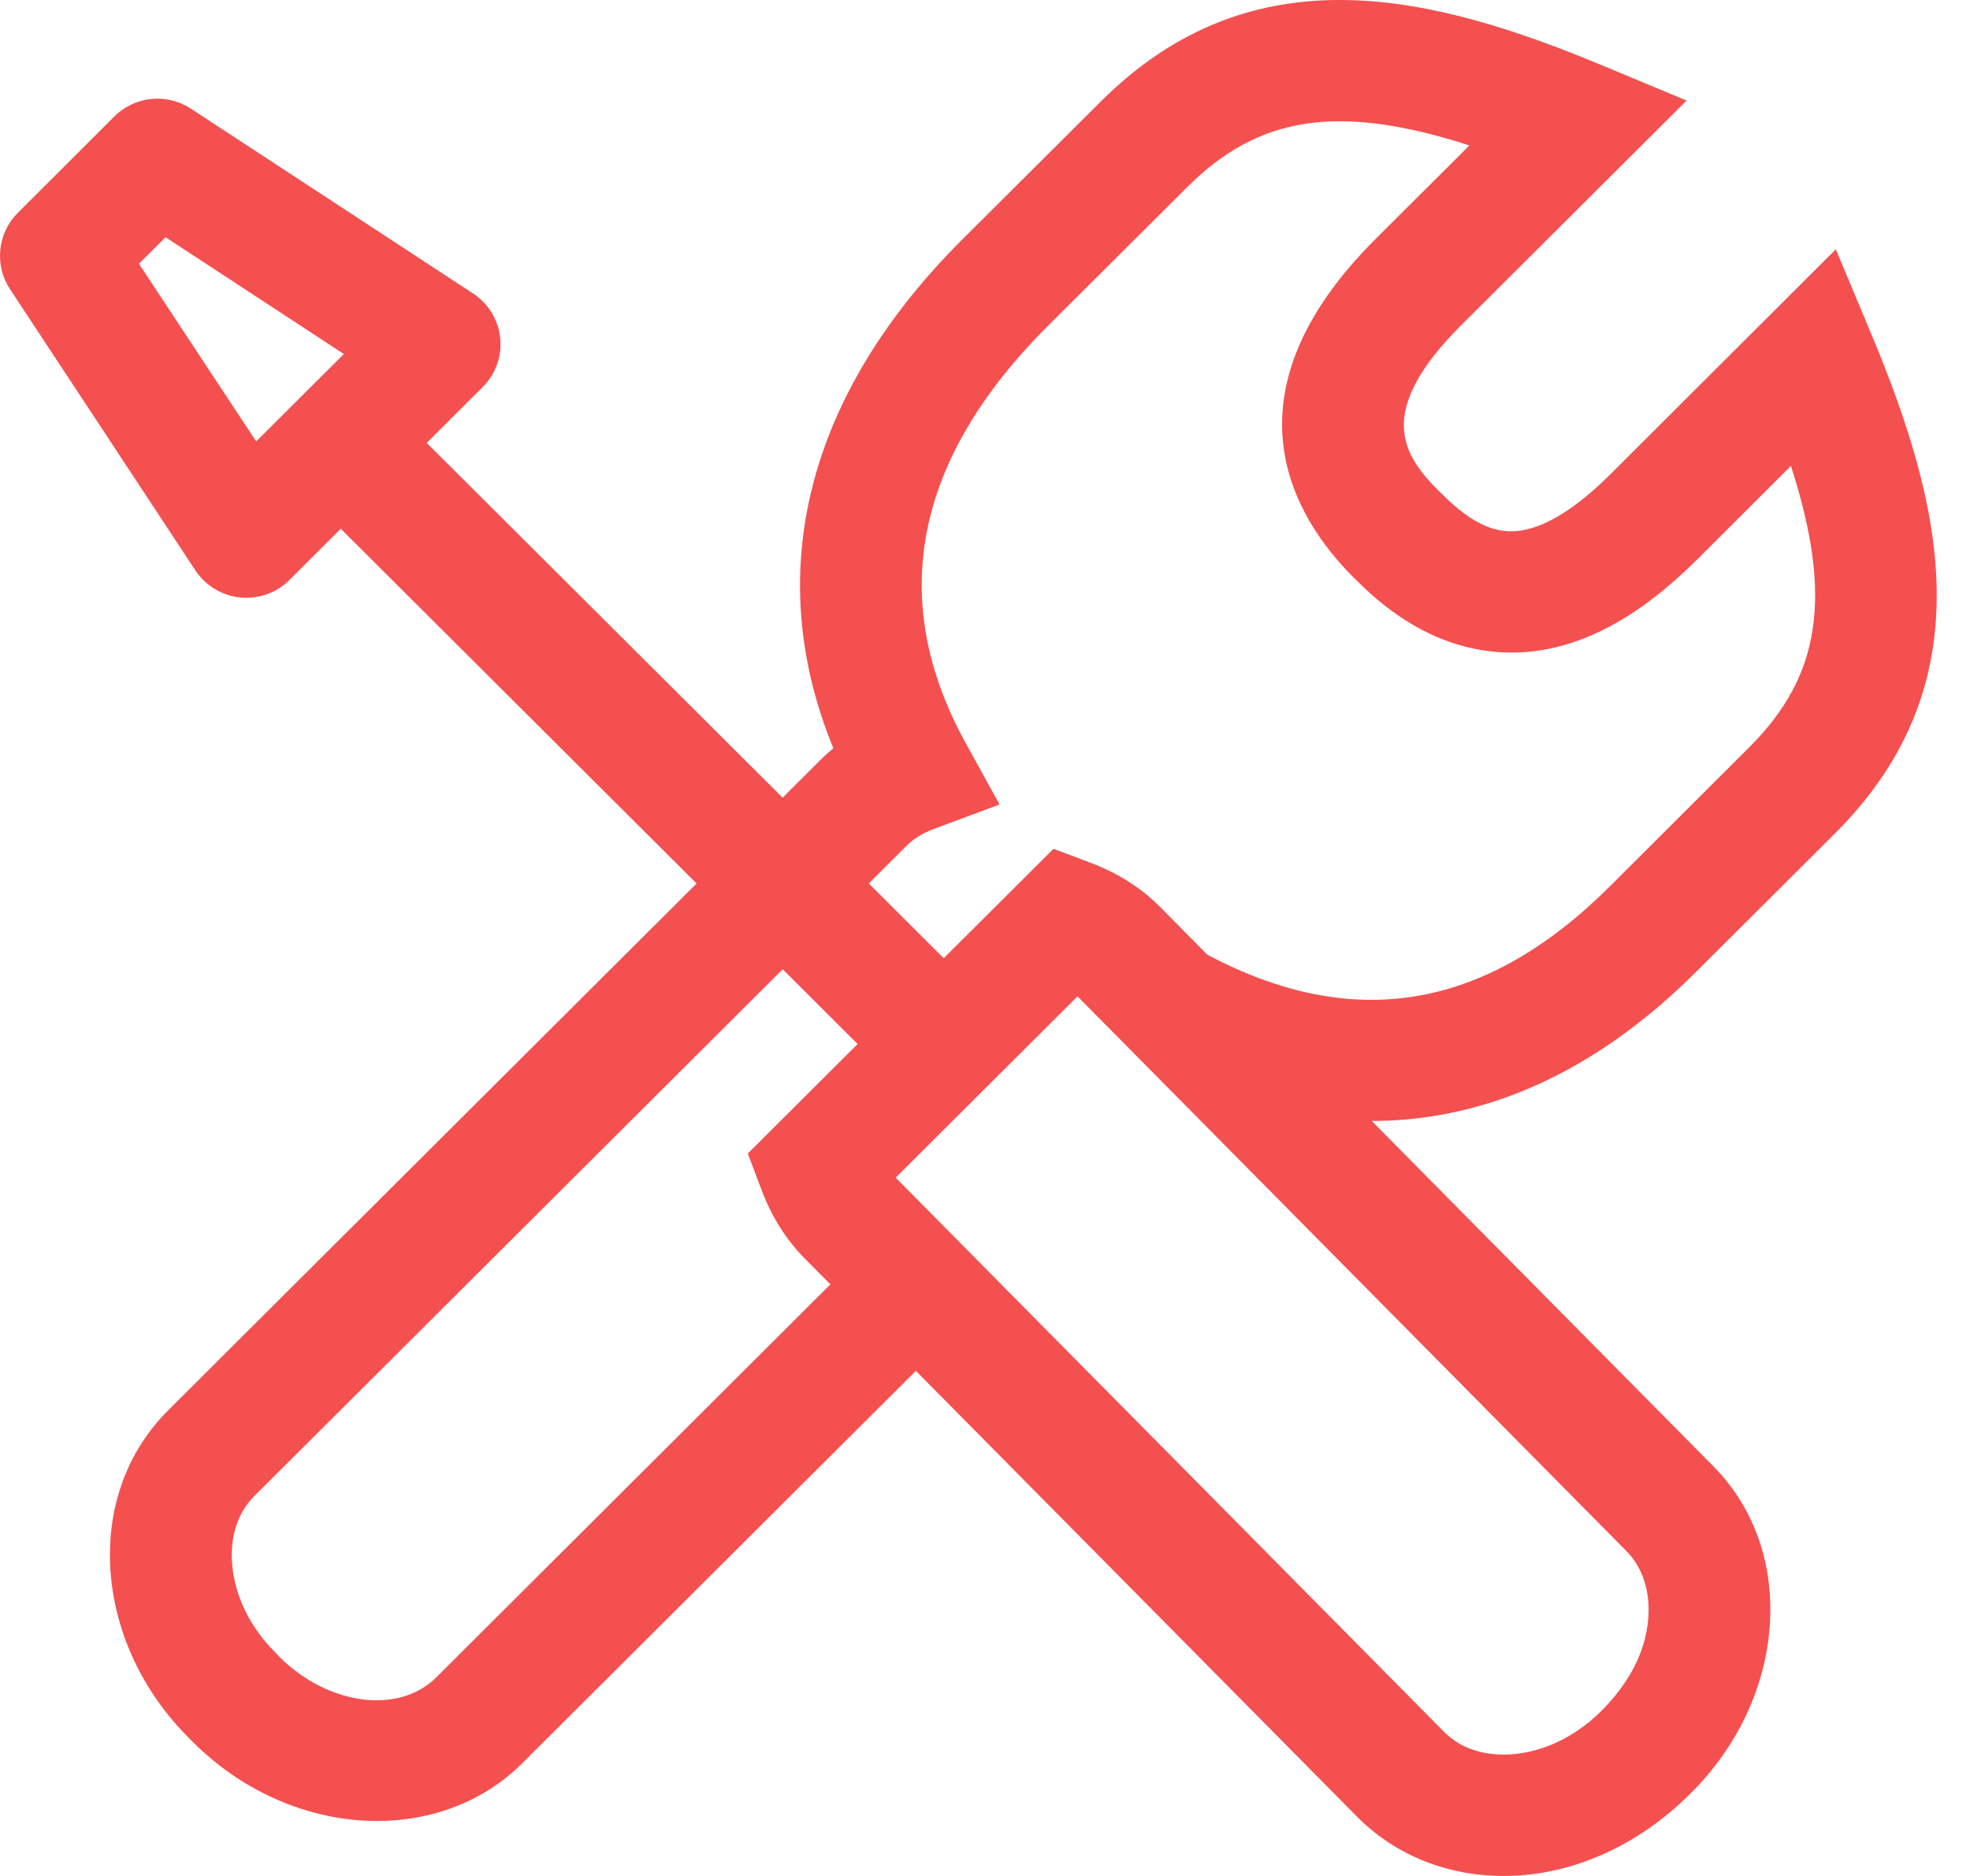 <svg width="42" height="40" viewBox="0 0 42 40" fill="none" xmlns="http://www.w3.org/2000/svg">
<rect width="41.29" height="40" fill="black" fill-opacity="0"/>
<rect width="41.29" height="40" fill="black" fill-opacity="0"/>
<path d="M5.121 12.74C5.166 12.744 5.209 12.746 5.252 12.746C5.595 12.746 5.926 12.612 6.17 12.367L7.265 11.274L14.851 18.838L3.587 30.07C2.679 30.975 2.244 32.225 2.363 33.59C2.476 34.87 3.071 36.106 4.025 37.055L4.119 37.151C5.234 38.26 6.669 38.828 8.038 38.828C9.196 38.828 10.307 38.422 11.137 37.594L19.526 29.23L28.955 38.759C29.758 39.559 30.859 40 32.056 40C33.471 40 34.898 39.386 36.049 38.234C37.019 37.268 37.613 36.033 37.724 34.753C37.842 33.39 37.408 32.14 36.505 31.241L29.245 23.902C31.69 23.899 34.029 22.848 36.159 20.724L39.123 17.769C42.365 14.537 41.405 10.732 39.886 7.1L39.139 5.316L34.345 10.101C33.638 10.807 33.002 11.213 32.458 11.307C32.107 11.369 31.565 11.355 30.776 10.566L30.684 10.477C29.903 9.699 29.298 8.784 31.16 6.926L35.958 2.144L34.17 1.399C30.529 -0.117 26.714 -1.068 23.473 2.16L20.505 5.117C17.187 8.431 16.239 12.237 17.767 15.954C17.675 16.031 17.585 16.11 17.5 16.195L16.685 17.008L9.098 9.444L10.291 8.253C10.567 7.979 10.704 7.594 10.664 7.205C10.623 6.819 10.412 6.471 10.085 6.257L4.069 2.316C3.555 1.981 2.874 2.047 2.438 2.483L0.378 4.54C-0.055 4.974 -0.124 5.654 0.213 6.165L4.166 12.163C4.382 12.488 4.733 12.7 5.121 12.74ZM34.665 33.062C35.023 33.419 35.191 33.939 35.139 34.529C35.081 35.203 34.754 35.867 34.138 36.484C33.547 37.074 32.787 37.412 32.056 37.412C31.699 37.412 31.191 37.329 30.796 36.936L19.096 25.111L22.973 21.245L34.665 33.062ZM19.337 18.025C19.483 17.88 19.67 17.767 19.906 17.677L21.31 17.153L20.588 15.843C18.902 12.784 19.493 9.791 22.342 6.948L25.31 3.991C26.823 2.482 28.505 2.193 31.328 3.101L29.326 5.096C25.974 8.441 27.59 11.049 28.861 12.317L28.954 12.406C30.46 13.912 31.933 14.023 32.904 13.856C34.002 13.665 35.075 13.034 36.182 11.93L38.182 9.934C39.091 12.754 38.803 14.43 37.289 15.938L34.326 18.895C31.674 21.539 28.861 22.01 25.741 20.357L24.731 19.336C24.327 18.929 23.826 18.612 23.241 18.392L22.46 18.099L20.12 20.431L18.522 18.838L19.337 18.025ZM18.284 22.261L15.943 24.596L16.237 25.375C16.454 25.953 16.772 26.451 17.175 26.852L17.704 27.386L9.302 35.765C8.505 36.562 7 36.362 5.966 35.336L5.872 35.237C5.336 34.704 5.008 34.039 4.95 33.364C4.898 32.776 5.066 32.254 5.422 31.899L16.687 20.667L18.284 22.261ZM3.53 5.058L7.331 7.549L5.462 9.412L2.962 5.623L3.53 5.058Z" fill="#F45050"/>
</svg>

